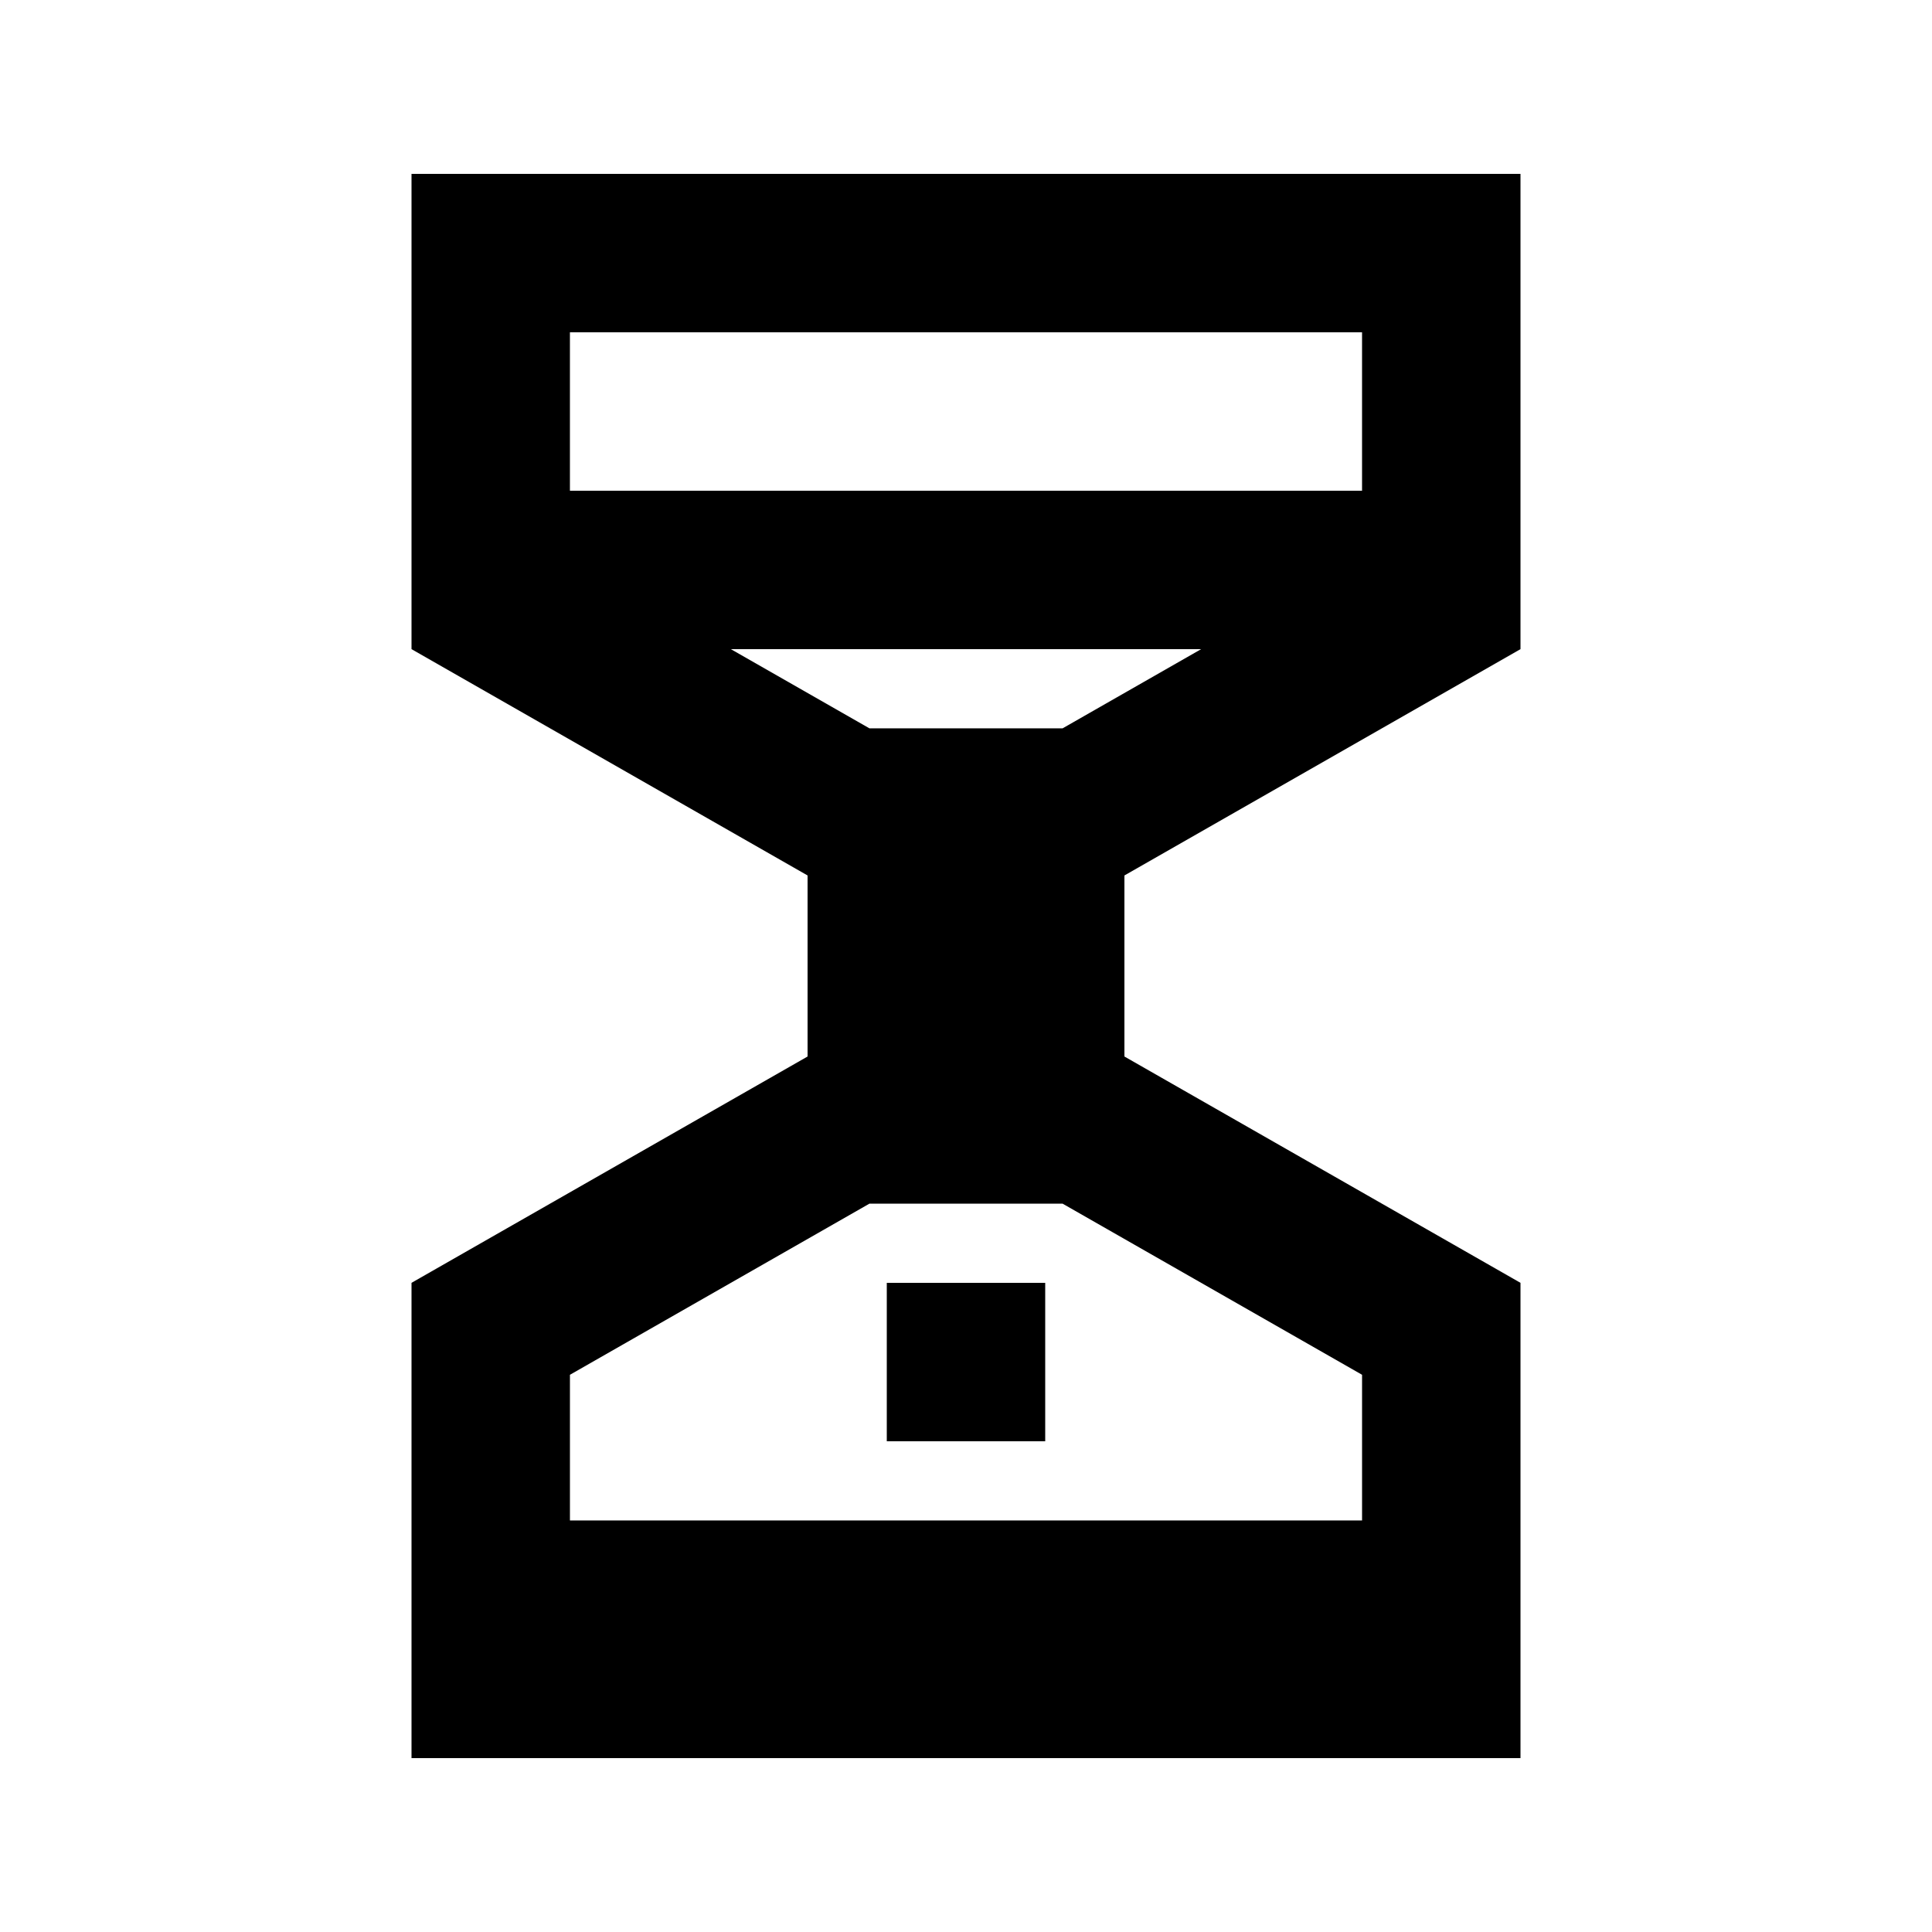 <?xml version="1.0" encoding="UTF-8"?>
<!-- Uploaded to: SVG Repo, www.svgrepo.com, Generator: SVG Repo Mixer Tools -->
<svg fill="#000000" width="800px" height="800px" version="1.1" viewBox="144 144 512 512" xmlns="http://www.w3.org/2000/svg">
 <path d="m295.04 546.94h209.92v-38.609l-79.371-45.355h-51.176l-79.371 45.355zm167.28-230.91h-124.64l36.734 20.992h51.176zm42.637-24.367v-59.602h-209.92v59.602-17.617h209.92zm-62.973 84.344v47.98l104.96 59.977v125.95h-293.89v-125.95l104.96-59.977v-47.98l-104.96-59.977v-125.95h293.89v125.95zm-62.977 107.96h41.984v41.984h-41.984z"/>
</svg>